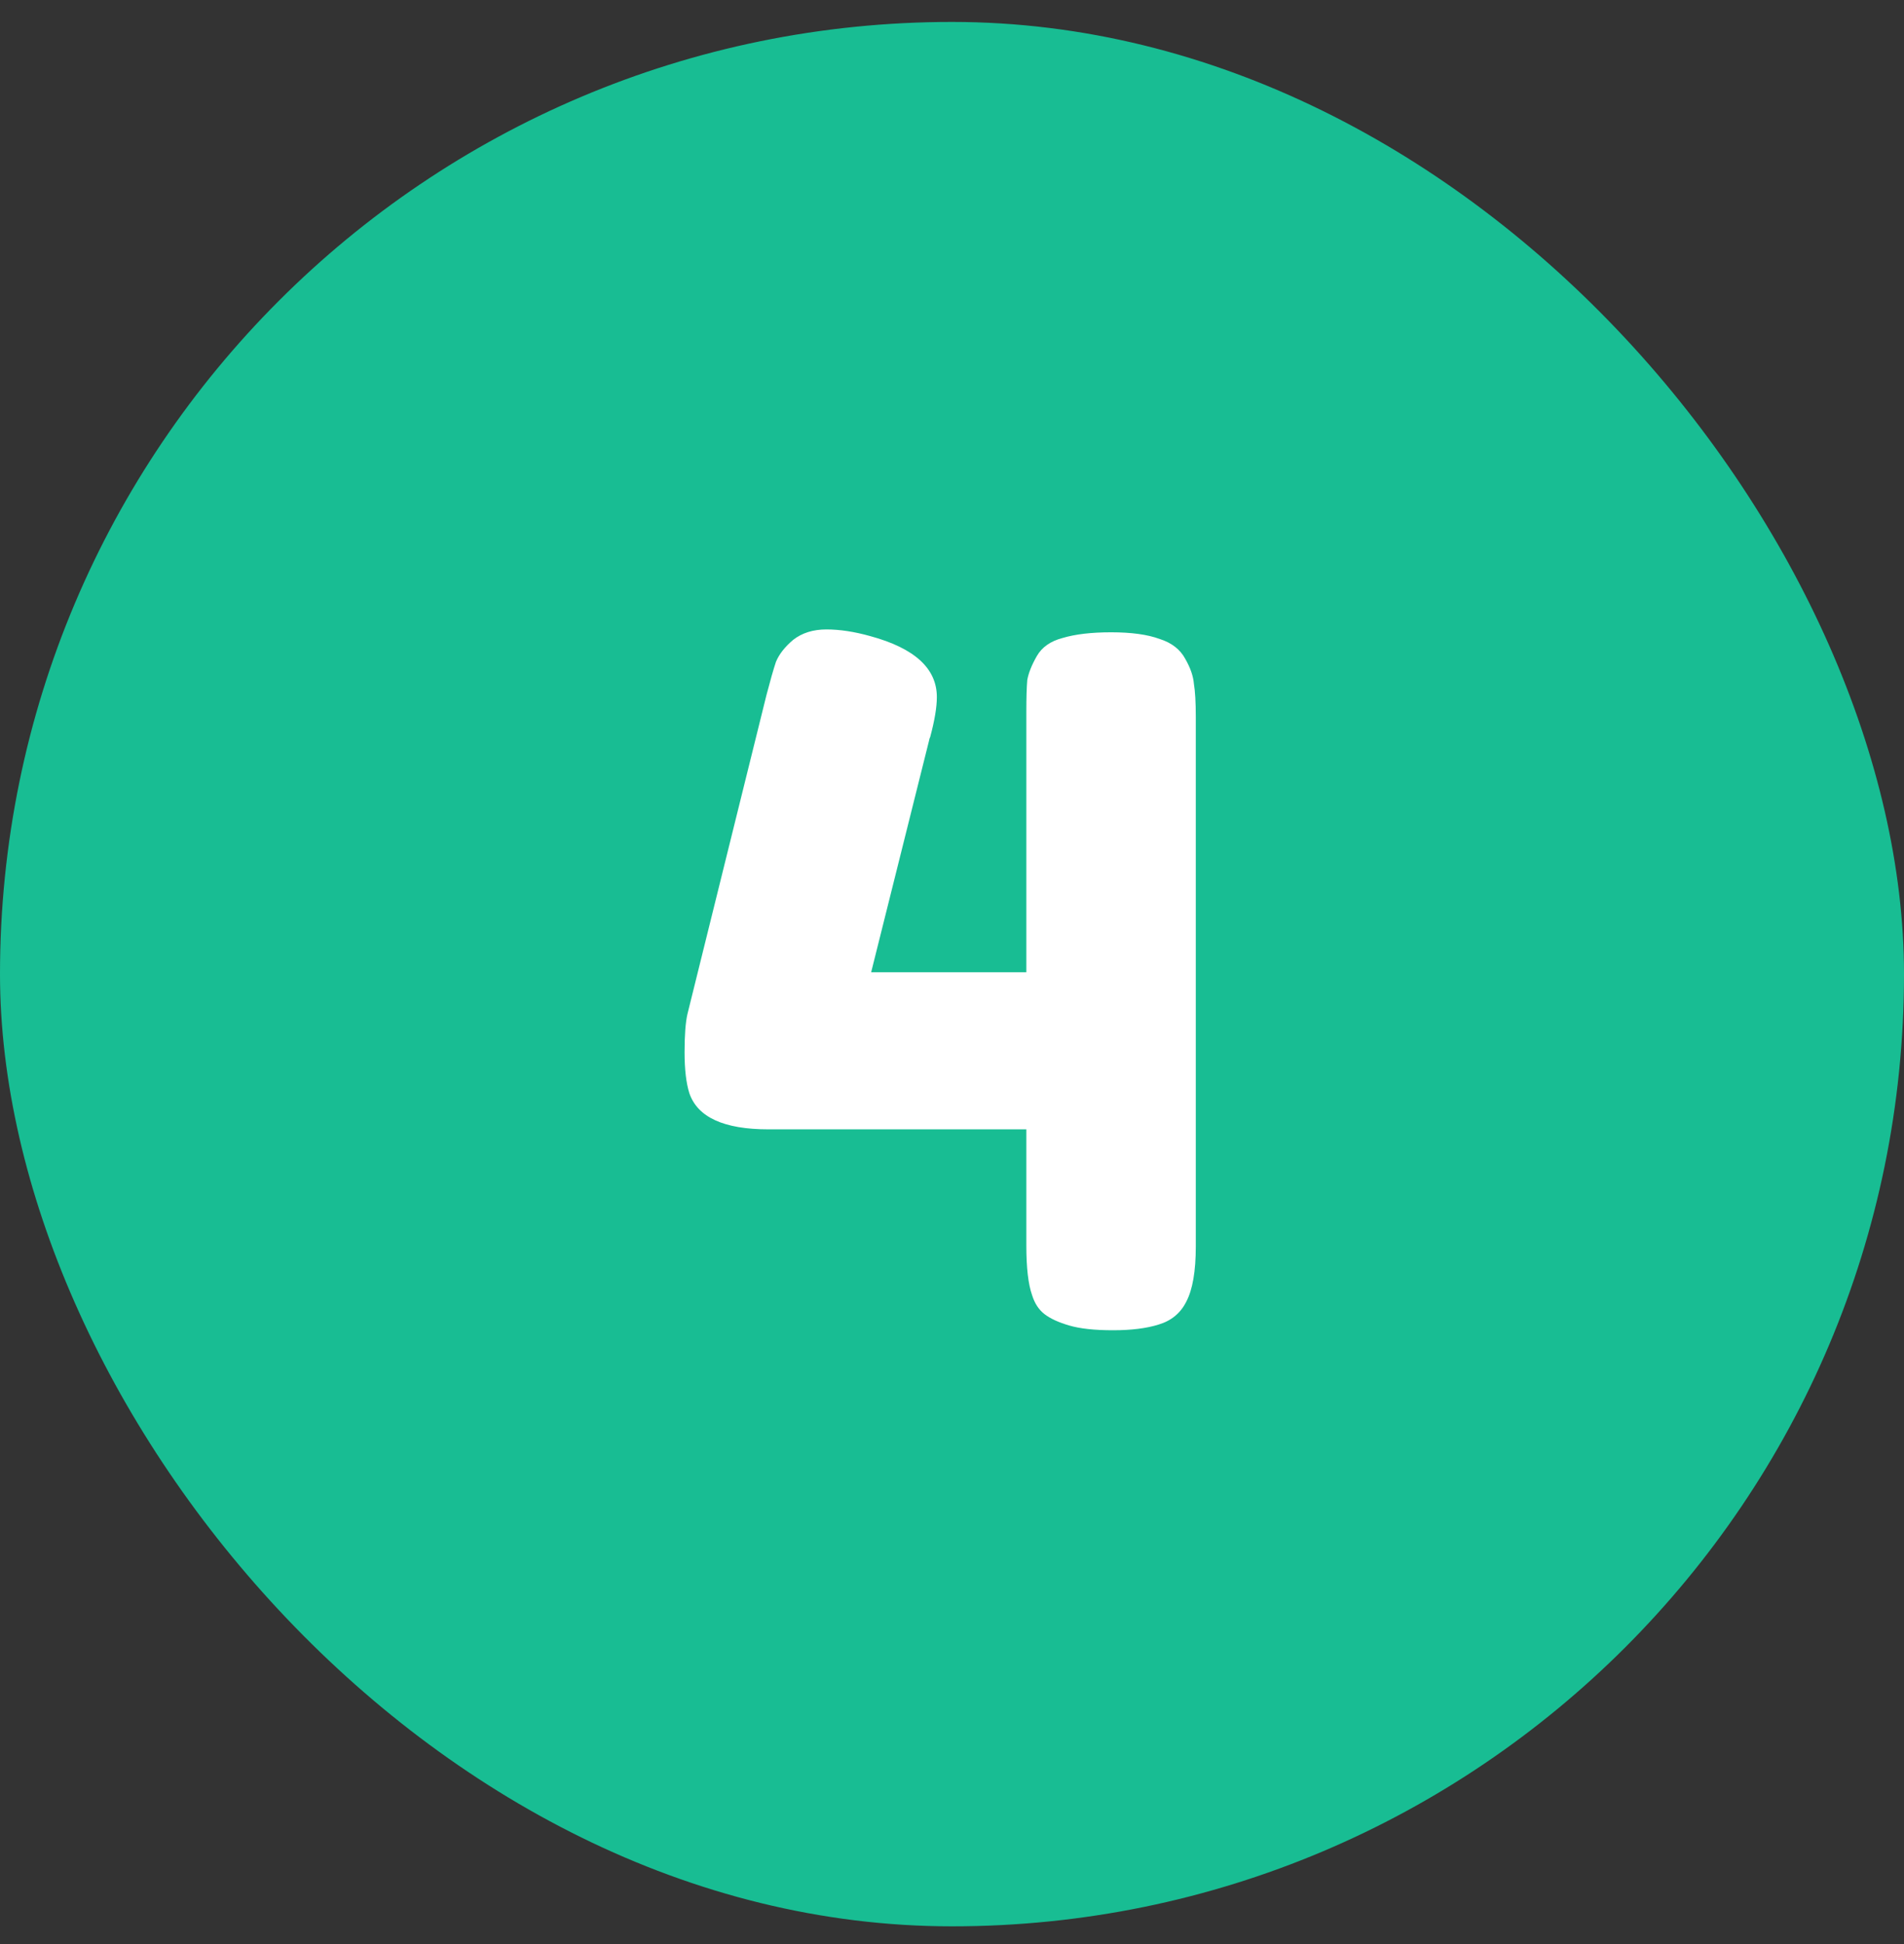 <?xml version="1.0" encoding="UTF-8"?>
<svg xmlns="http://www.w3.org/2000/svg" width="48" height="49" viewBox="0 0 48 49" fill="none">
  <rect x="0" y="0" width="48" height="49" fill="#333333" stroke="none"/>
  <rect y="0.553" width="48" height="48" rx="24" fill="#18BD93"></rect>
  <path d="M26.138 16.537C26.266 16.313 26.482 16.161 26.786 16.081C27.106 15.985 27.514 15.937 28.01 15.937C28.522 15.937 28.93 15.993 29.234 16.105C29.538 16.201 29.754 16.369 29.882 16.609C30.01 16.833 30.082 17.041 30.098 17.233C30.13 17.425 30.146 17.705 30.146 18.073V31.417C30.146 32.041 30.066 32.505 29.906 32.809C29.762 33.097 29.53 33.289 29.21 33.385C28.906 33.481 28.522 33.529 28.058 33.529C27.594 33.529 27.226 33.489 26.954 33.409C26.682 33.329 26.474 33.233 26.33 33.121C26.186 33.009 26.082 32.849 26.018 32.641C25.922 32.369 25.874 31.953 25.874 31.393V28.465H19.37C18.25 28.465 17.586 28.161 17.378 27.553C17.298 27.297 17.258 26.953 17.258 26.521C17.258 26.089 17.282 25.769 17.33 25.561L19.322 17.521C19.418 17.153 19.498 16.873 19.562 16.681C19.642 16.489 19.786 16.305 19.994 16.129C20.218 15.953 20.498 15.865 20.834 15.865C21.17 15.865 21.538 15.921 21.938 16.033C23.058 16.337 23.618 16.849 23.618 17.569C23.618 17.825 23.562 18.161 23.45 18.577C23.434 18.609 23.426 18.633 23.426 18.649L21.962 24.505H25.874V17.953C25.874 17.585 25.882 17.313 25.898 17.137C25.93 16.961 26.01 16.761 26.138 16.537Z" fill="white"></path>
</svg>
